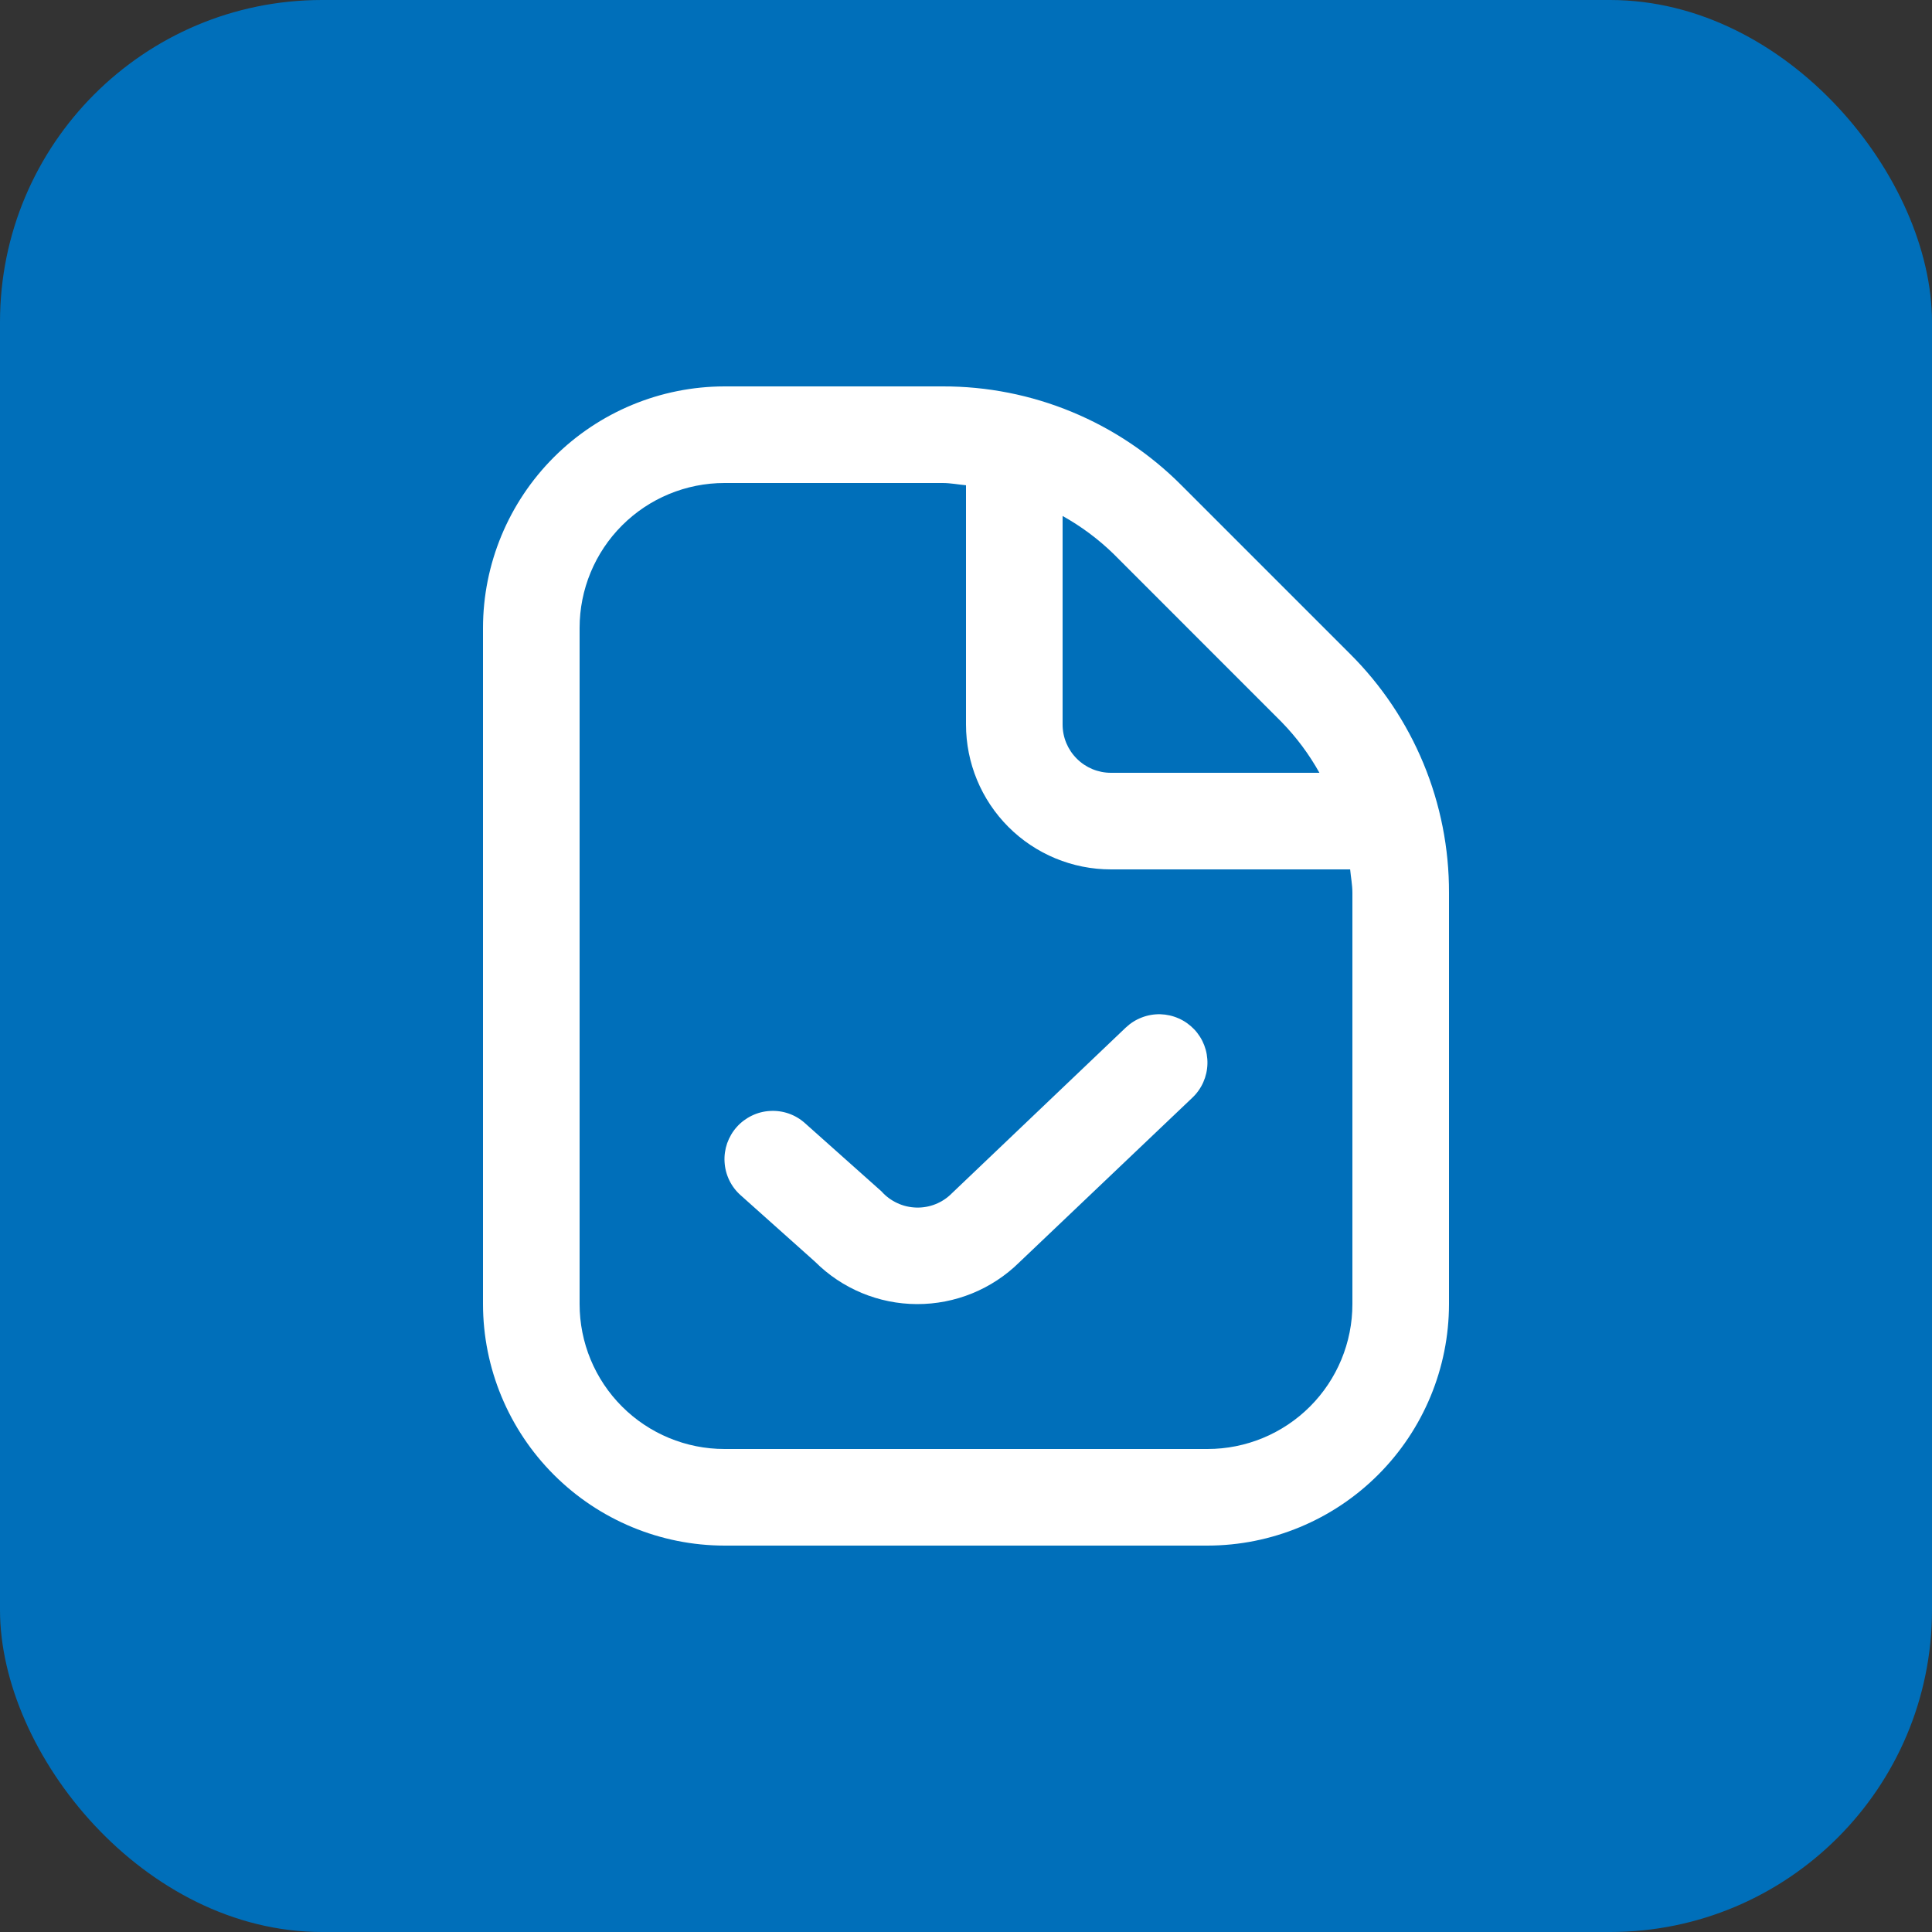 <svg width="30" height="30" viewBox="0 0 30 30" fill="none" xmlns="http://www.w3.org/2000/svg">
<rect x="0" y="0" width="30" height="30" fill="#333333" stroke="none"/>
<rect width="30" height="30" rx="5" fill="#006FBA"/>
<g clip-path="url(#clip0_751_1792)">
<path d="M20.962 10.152L18.348 7.538C17.862 7.049 17.283 6.661 16.646 6.397C16.009 6.133 15.326 5.998 14.636 6H11.25C10.256 6.001 9.303 6.397 8.6 7.1C7.897 7.803 7.501 8.756 7.5 9.75V20.25C7.501 21.244 7.897 22.197 8.6 22.9C9.303 23.603 10.256 23.999 11.25 24H18.75C19.744 23.999 20.697 23.603 21.4 22.9C22.103 22.197 22.499 21.244 22.5 20.25V13.864C22.502 13.174 22.367 12.491 22.103 11.854C21.839 11.217 21.451 10.638 20.962 10.152ZM19.902 11.213C20.131 11.448 20.328 11.713 20.488 12H17.25C17.051 12 16.86 11.921 16.72 11.78C16.579 11.64 16.5 11.449 16.5 11.25V8.012C16.787 8.172 17.052 8.369 17.288 8.598L19.902 11.213ZM21 20.25C21 20.847 20.763 21.419 20.341 21.841C19.919 22.263 19.347 22.5 18.75 22.5H11.25C10.653 22.5 10.081 22.263 9.659 21.841C9.237 21.419 9 20.847 9 20.25V9.75C9 9.153 9.237 8.581 9.659 8.159C10.081 7.737 10.653 7.5 11.25 7.5H14.636C14.76 7.5 14.879 7.524 15 7.535V11.25C15 11.847 15.237 12.419 15.659 12.841C16.081 13.263 16.653 13.5 17.25 13.5H20.965C20.976 13.621 21 13.74 21 13.864V20.25ZM18.543 15.983C18.68 16.127 18.754 16.32 18.749 16.519C18.744 16.717 18.661 16.906 18.517 17.043L15.825 19.604C15.402 20.02 14.831 20.252 14.238 20.25C13.644 20.248 13.075 20.011 12.655 19.591L11.501 18.56C11.352 18.428 11.262 18.242 11.251 18.043C11.245 17.945 11.259 17.846 11.291 17.753C11.324 17.66 11.374 17.574 11.44 17.5C11.505 17.427 11.585 17.367 11.674 17.324C11.762 17.281 11.859 17.256 11.957 17.251C12.156 17.239 12.351 17.307 12.499 17.44L13.688 18.5C13.756 18.577 13.839 18.638 13.932 18.681C14.025 18.725 14.126 18.748 14.228 18.751C14.33 18.754 14.432 18.736 14.527 18.698C14.622 18.66 14.708 18.603 14.78 18.53L17.48 15.957C17.552 15.889 17.636 15.835 17.728 15.8C17.82 15.764 17.918 15.747 18.017 15.749C18.116 15.752 18.213 15.774 18.303 15.814C18.394 15.854 18.475 15.912 18.543 15.983Z" fill="white"/>
</g>
<defs>
<clipPath id="clip0_751_1792">
<rect width="18" height="18" fill="white" transform="translate(6 6)"/>
</clipPath>
</defs>
</svg>
